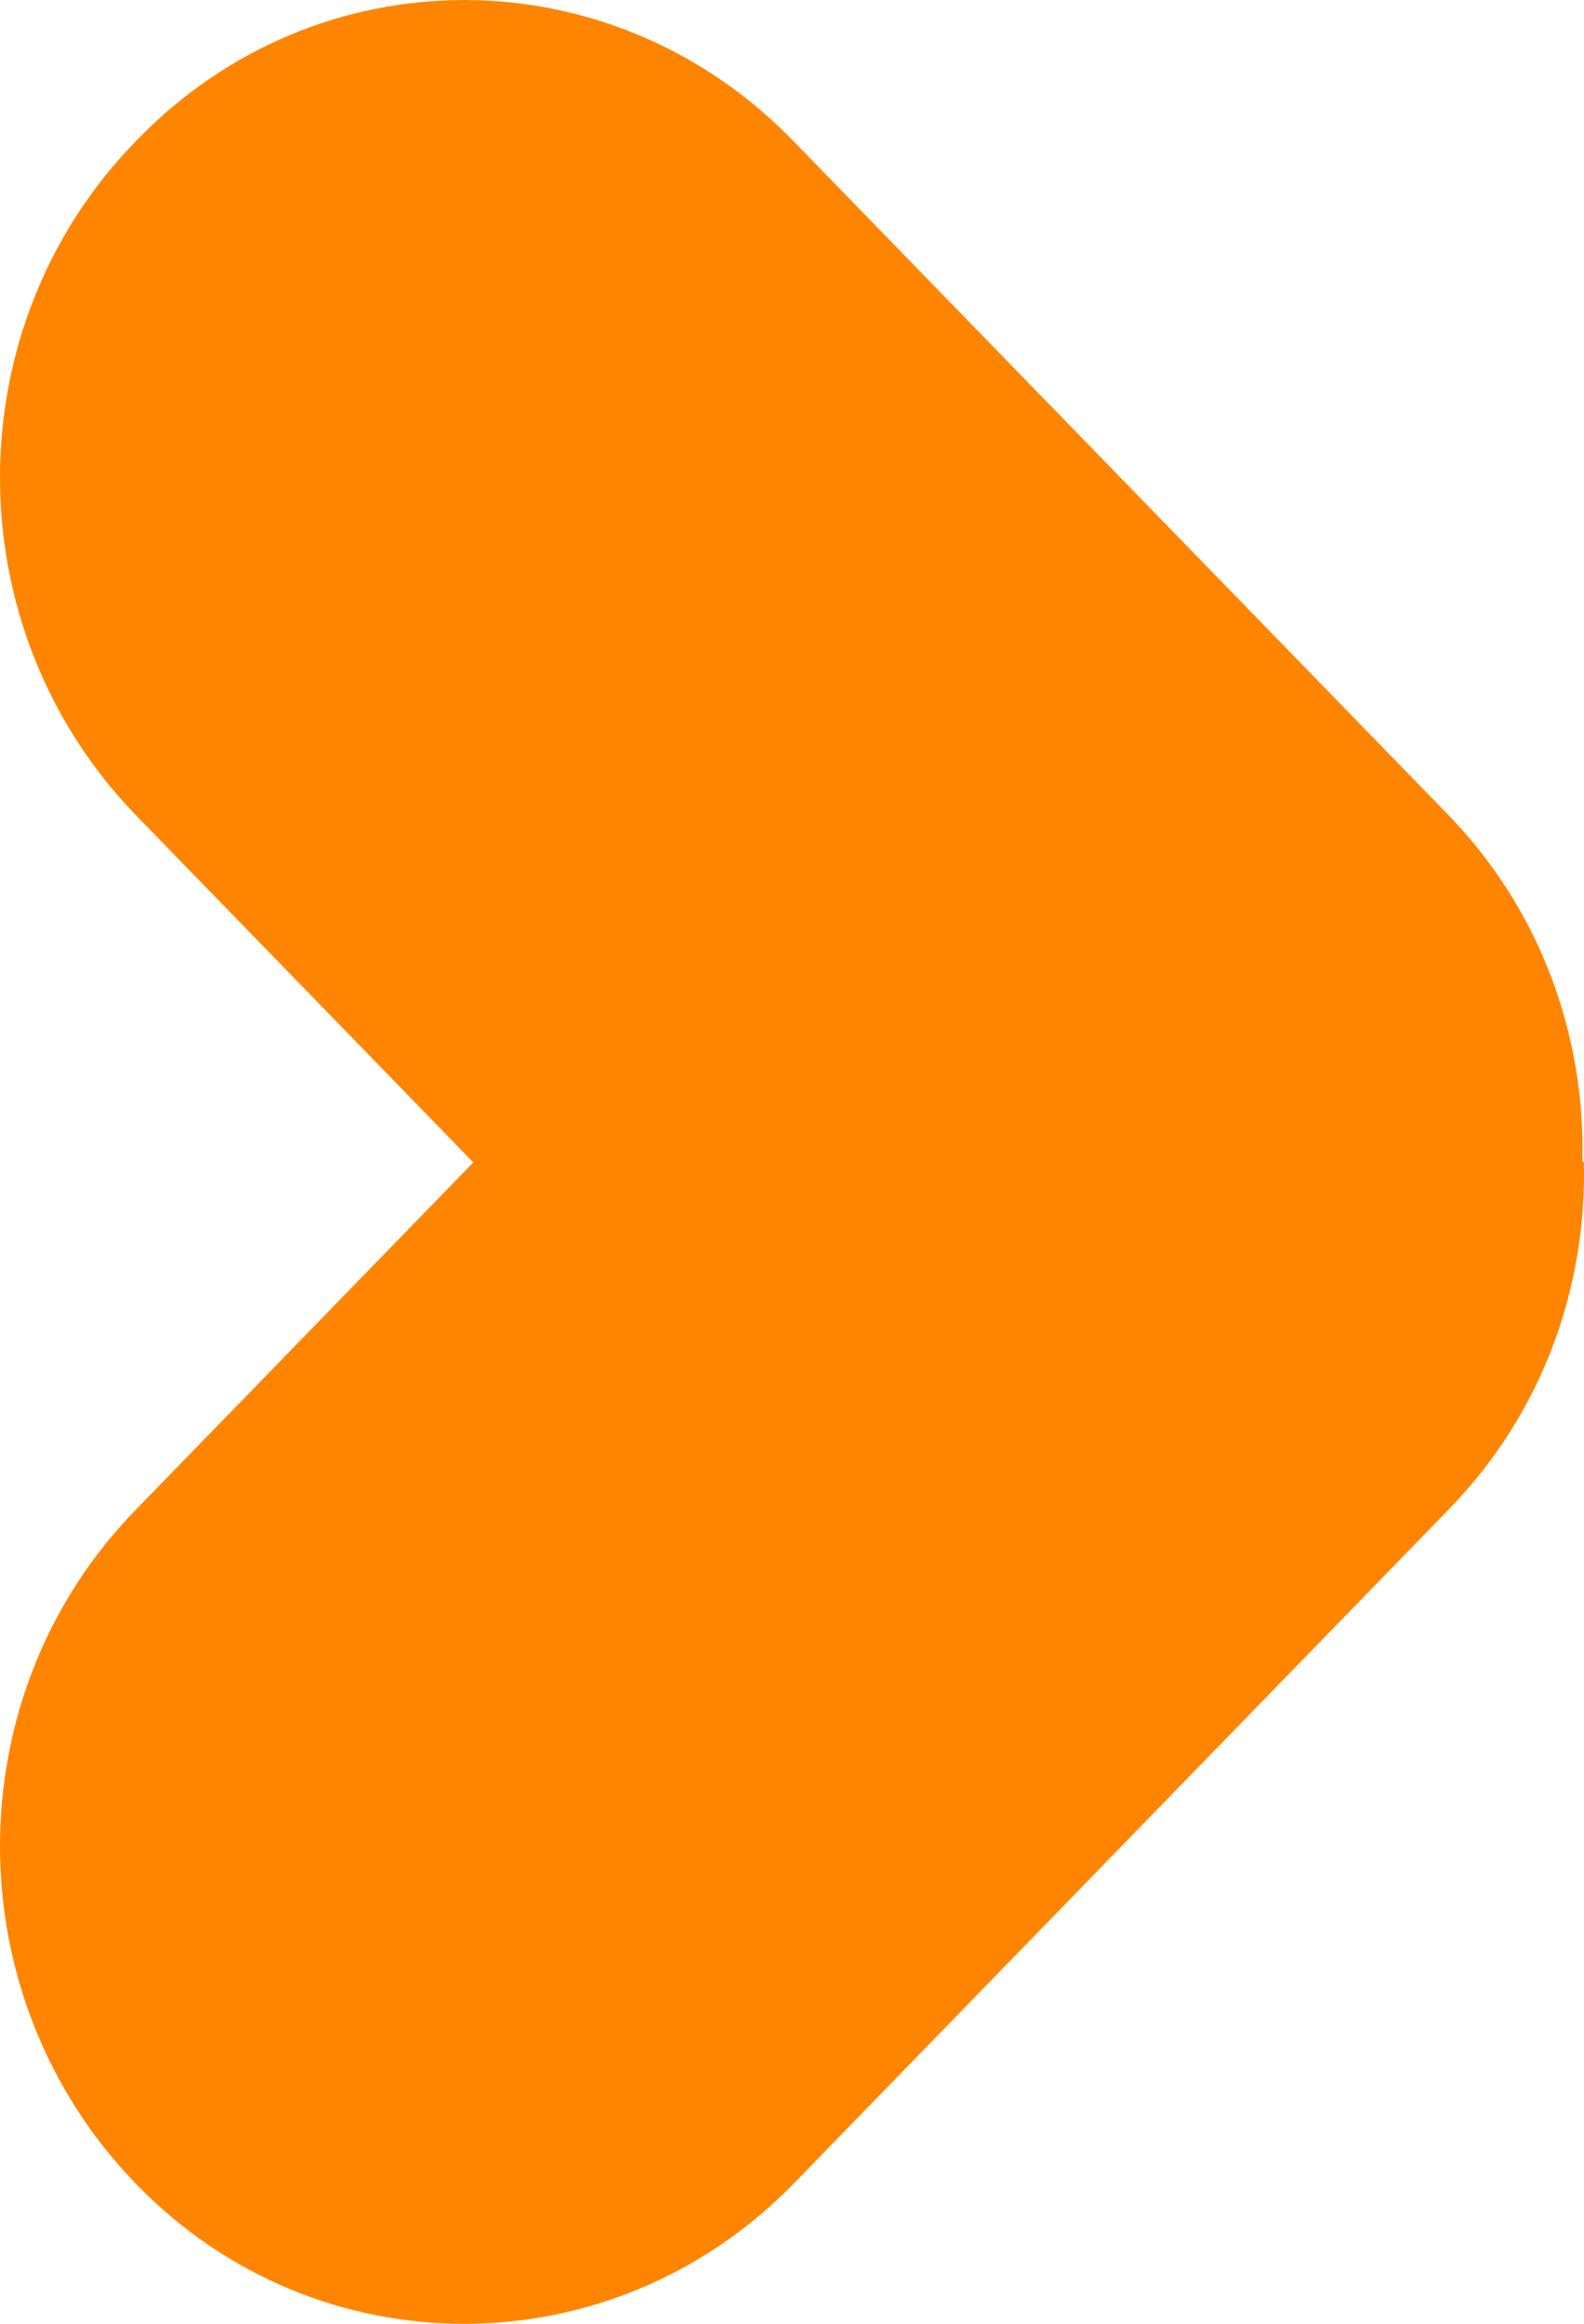 <svg width="15" height="22" viewBox="0 0 15 22" fill="none" xmlns="http://www.w3.org/2000/svg">
<path d="M14.985 10.991C15.012 9.805 14.592 8.618 13.71 7.71L7.508 1.33C5.784 -0.443 3.002 -0.443 1.293 1.33C-0.431 3.089 -0.431 5.951 1.293 7.724L4.482 11.005L1.293 14.286C-0.431 16.045 -0.431 18.907 1.293 20.681C3.002 22.44 5.784 22.44 7.508 20.681L13.723 14.286C14.605 13.379 15.026 12.192 14.999 11.005" fill="#FF8500"/>
</svg>
